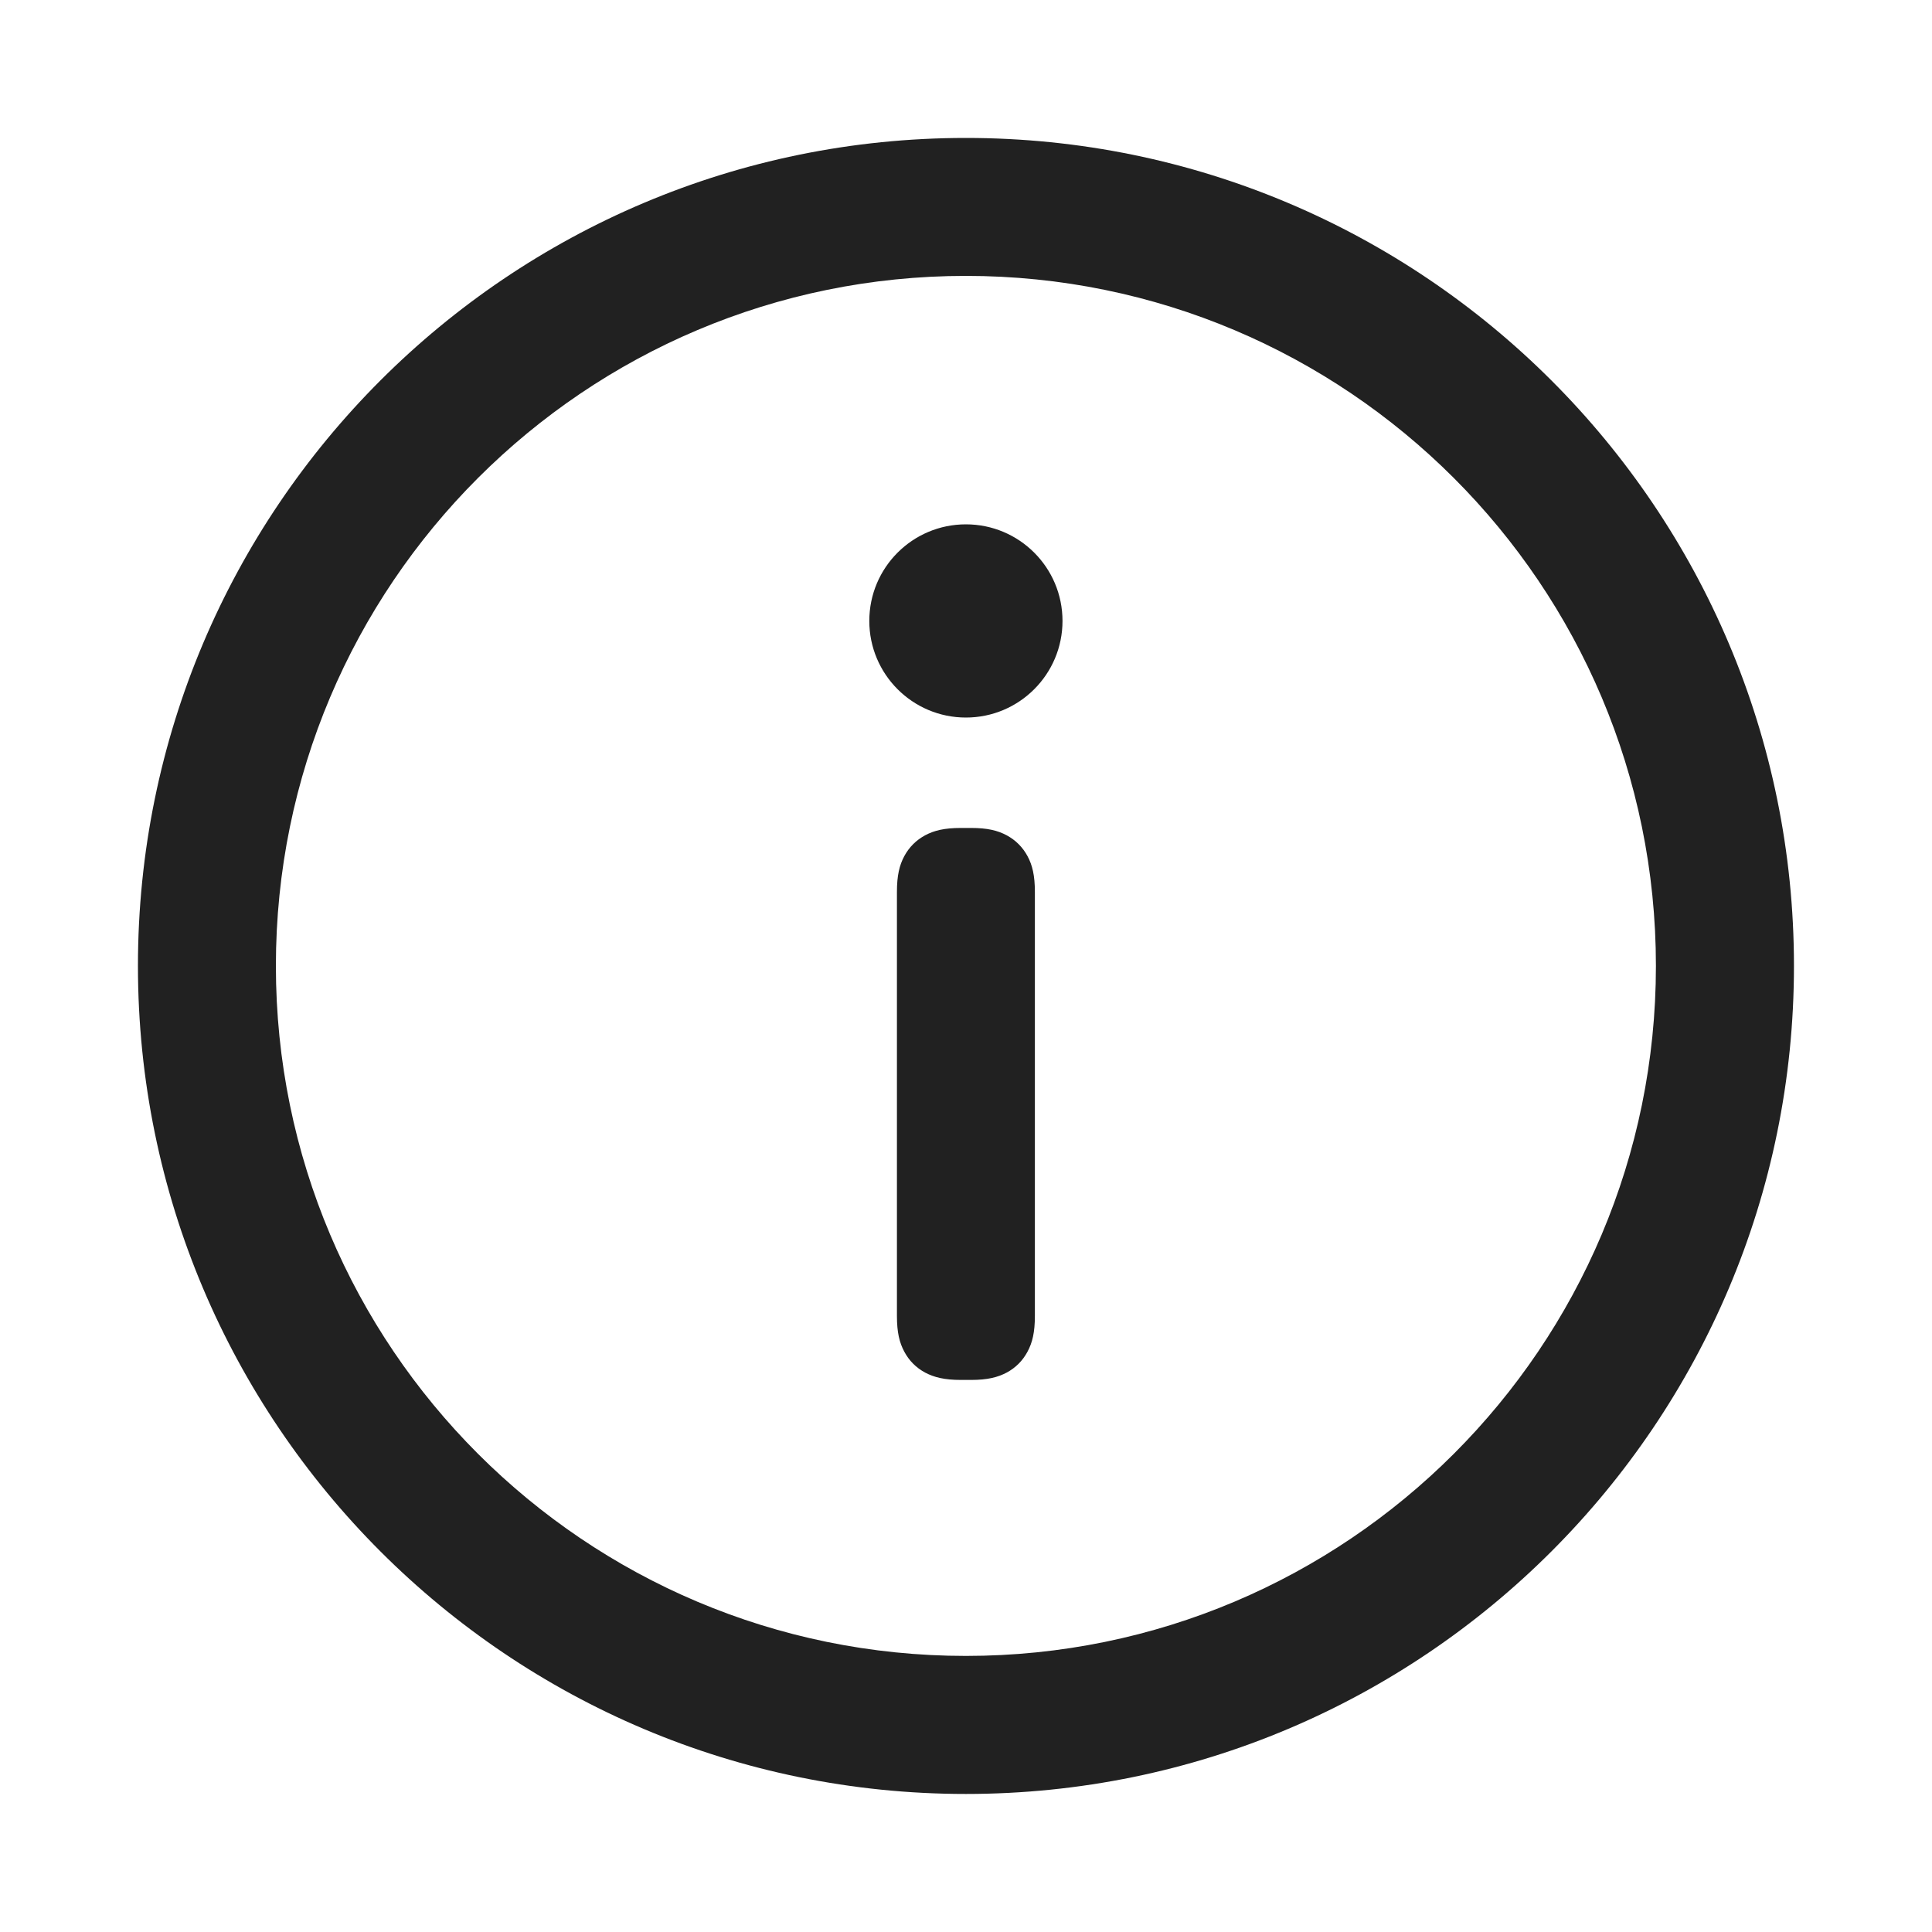 <svg width="20" height="20" viewBox="0 0 20 20" fill="none" xmlns="http://www.w3.org/2000/svg">
<path d="M9.999 1.428C14.733 1.428 18.571 5.265 18.571 9.999C18.571 14.733 14.733 18.571 9.999 18.571C5.265 18.571 1.428 14.733 1.428 9.999C1.428 5.265 5.265 1.428 9.999 1.428ZM9.999 2.856C6.054 2.856 2.856 6.054 2.856 9.999C2.856 13.944 6.054 17.142 9.999 17.142C13.944 17.142 17.142 13.944 17.142 9.999C17.142 6.054 13.944 2.856 9.999 2.856ZM10.052 8.571C10.222 8.571 10.328 8.597 10.421 8.647C10.514 8.697 10.587 8.77 10.637 8.863C10.687 8.956 10.713 9.063 10.713 9.232V13.623C10.713 13.793 10.687 13.899 10.637 13.992C10.587 14.086 10.514 14.159 10.421 14.209C10.328 14.258 10.222 14.285 10.052 14.285H9.947C9.777 14.285 9.67 14.258 9.577 14.209C9.484 14.159 9.411 14.086 9.361 13.992C9.311 13.899 9.285 13.793 9.285 13.623V9.232C9.285 9.063 9.311 8.956 9.361 8.863C9.411 8.77 9.484 8.697 9.577 8.647C9.67 8.597 9.777 8.571 9.947 8.571H10.052ZM9.999 5.428C10.551 5.428 10.999 5.875 10.999 6.428C10.999 6.98 10.551 7.428 9.999 7.428C9.447 7.428 8.999 6.98 8.999 6.428C8.999 5.875 9.447 5.428 9.999 5.428Z" fill="#212121"/>
</svg>